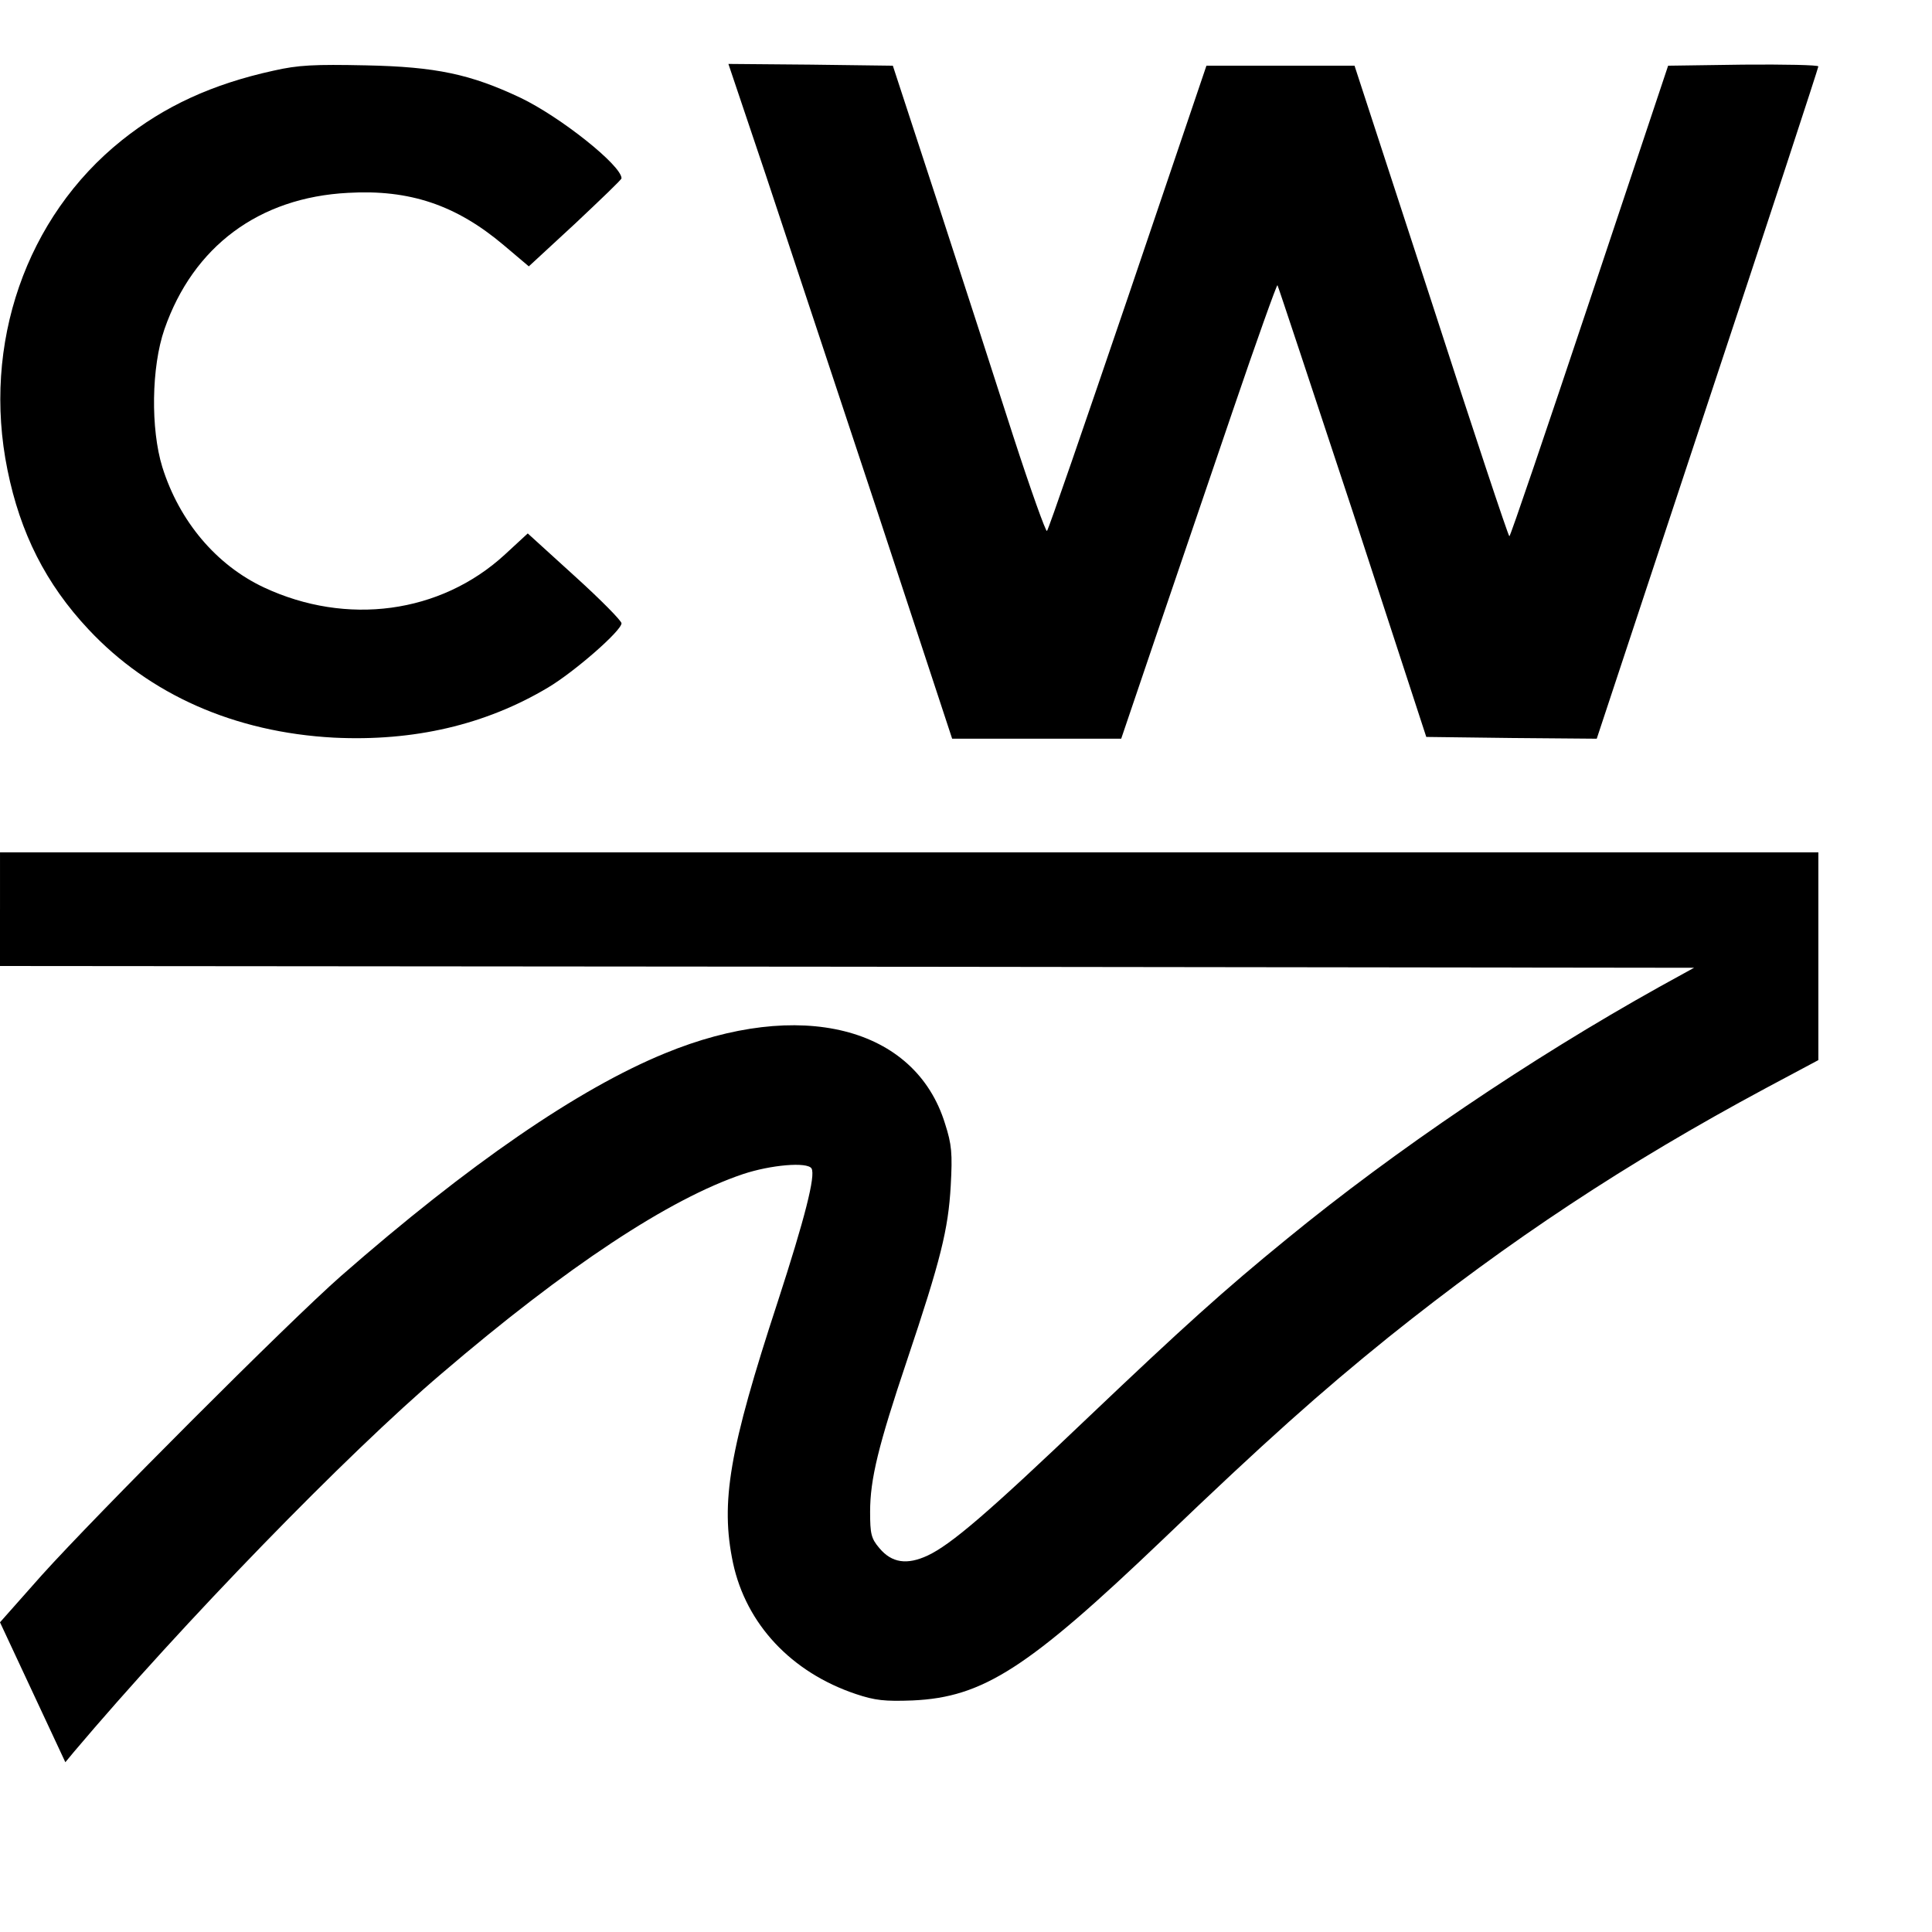 <?xml version="1.0" standalone="no"?>
<!DOCTYPE svg PUBLIC "-//W3C//DTD SVG 20010904//EN"
 "http://www.w3.org/TR/2001/REC-SVG-20010904/DTD/svg10.dtd">
<svg version="1.0" xmlns="http://www.w3.org/2000/svg"
 width="544pt" height="544pt" viewBox="0 0 544 544"
 preserveAspectRatio="xMidYMid meet">
<g transform="translate(0,544) scale(0.1,-0.1)"
fill="#000000" stroke="none">
<path d="M770 5241 c-173 -38 -307 -100 -427 -196 -270 -216 -394 -574 -322
-928 36 -178 108 -321 228 -449 172 -184 412 -290 691 -305 225 -11 427 36
603 141 74 44 207 160 207 181 0 7 -59 67 -132 133 l-132 120 -65 -60 c-181
-166 -445 -201 -678 -92 -134 63 -238 186 -286 339 -33 107 -31 281 6 388 81
233 266 371 517 384 173 10 304 -34 438 -147 l71 -60 131 121 c71 67 130 123
130 127 0 36 -172 173 -285 227 -140 66 -237 87 -435 91 -145 3 -190 1 -260
-15z"/>
<path d="M2156 4948 c57 -172 199 -600 315 -950 l210 -638 238 0 238 0 96 283
c53 155 151 443 218 640 67 197 124 356 126 354 2 -3 97 -290 212 -638 l207
-634 240 -3 240 -2 312 943 c172 518 312 946 312 950 0 4 -95 6 -212 5 l-211
-3 -221 -662 c-122 -365 -223 -663 -226 -663 -3 0 -102 298 -220 663 l-216
662 -209 0 -208 0 -221 -652 c-122 -358 -224 -655 -228 -658 -3 -4 -46 116
-95 267 -48 150 -144 446 -213 658 l-126 385 -231 3 -232 2 105 -312z"/>
<path d="M0 2880 l0 -160 2385 -2 2385 -3 -98 -54 c-364 -203 -744 -460 -1048
-709 -178 -145 -295 -251 -559 -502 -283 -270 -387 -359 -453 -390 -58 -27
-101 -21 -136 21 -23 27 -26 40 -26 102 0 92 23 186 104 427 95 283 116 368
123 491 5 91 3 116 -16 175 -84 273 -408 355 -789 198 -244 -100 -552 -312
-912 -627 -148 -130 -690 -673 -843 -843 l-117 -132 92 -197 92 -197 24 29
c306 362 768 838 1035 1065 353 302 641 492 849 562 78 26 181 35 193 16 12
-20 -19 -141 -95 -375 -137 -418 -162 -565 -126 -736 37 -172 164 -308 346
-369 54 -18 81 -21 160 -18 198 9 324 90 704 453 289 277 444 415 636 570 342
274 669 490 1062 701 l148 79 0 293 0 292 -2560 0 -2560 0 0 -160z"/>
</g>
</svg>
